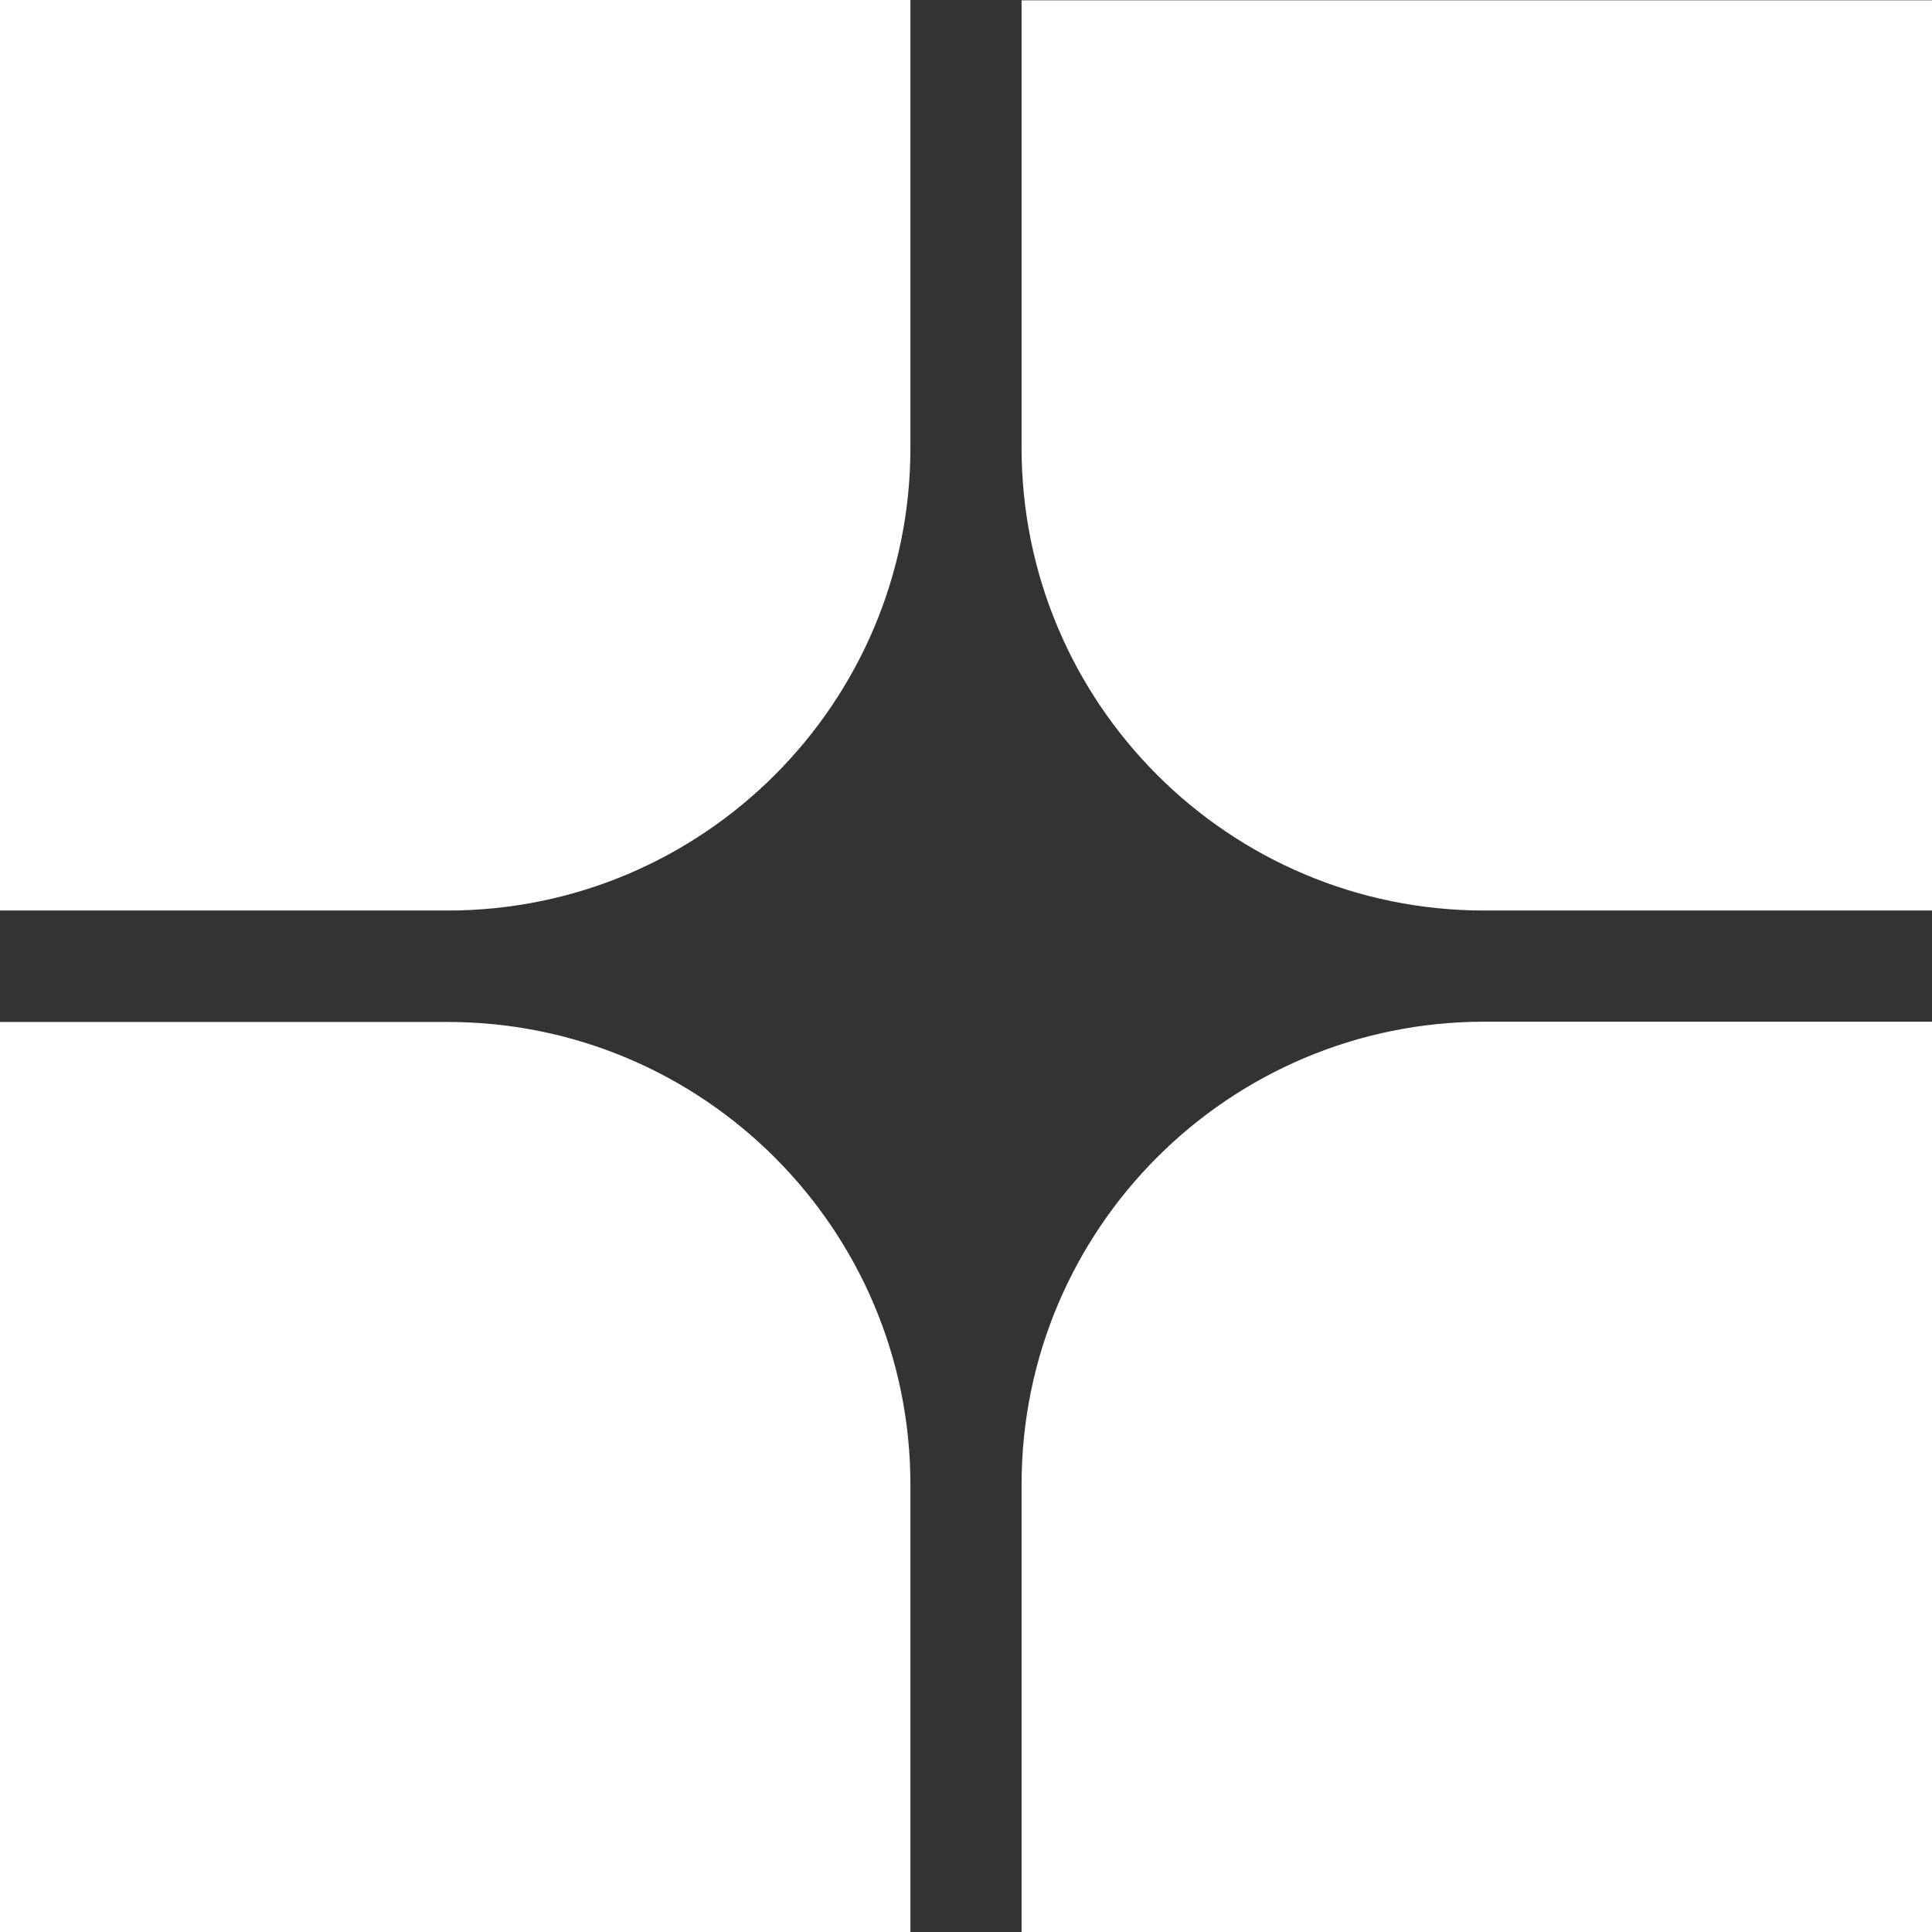 <?xml version="1.0" encoding="UTF-8"?>
<svg id="Layer_2" data-name="Layer 2" xmlns="http://www.w3.org/2000/svg" viewBox="0 0 354.77 354.81">
  <rect x="0" y="0" width="354.77" height="354.81" fill="#333333" stroke="none"/>
  <defs>
    <style>
      .cls-1 {
        fill: #fff;
        stroke-width: 0px;
      }
    </style>
  </defs>
  <g id="Layer_1-2" data-name="Layer 1">
    <g>
      <path class="cls-1" d="M354.77.06v167.14h-82.18c-46.94,0-85-38.06-85-85V.06h167.18Z"/>
      <path class="cls-1" d="M354.77,354.81v-167.2h-82.18c-46.94,0-85,38.06-85,85v82.19h167.18Z"/>
      <path class="cls-1" d="M0,0v167.2h82.18c46.94,0,85-38.06,85-85V0H0Z"/>
      <path class="cls-1" d="M82.18,187.66H0v167.11h167.18v-82.11c0-46.94-38.06-85-85-85Z"/>
    </g>
  </g>
</svg>